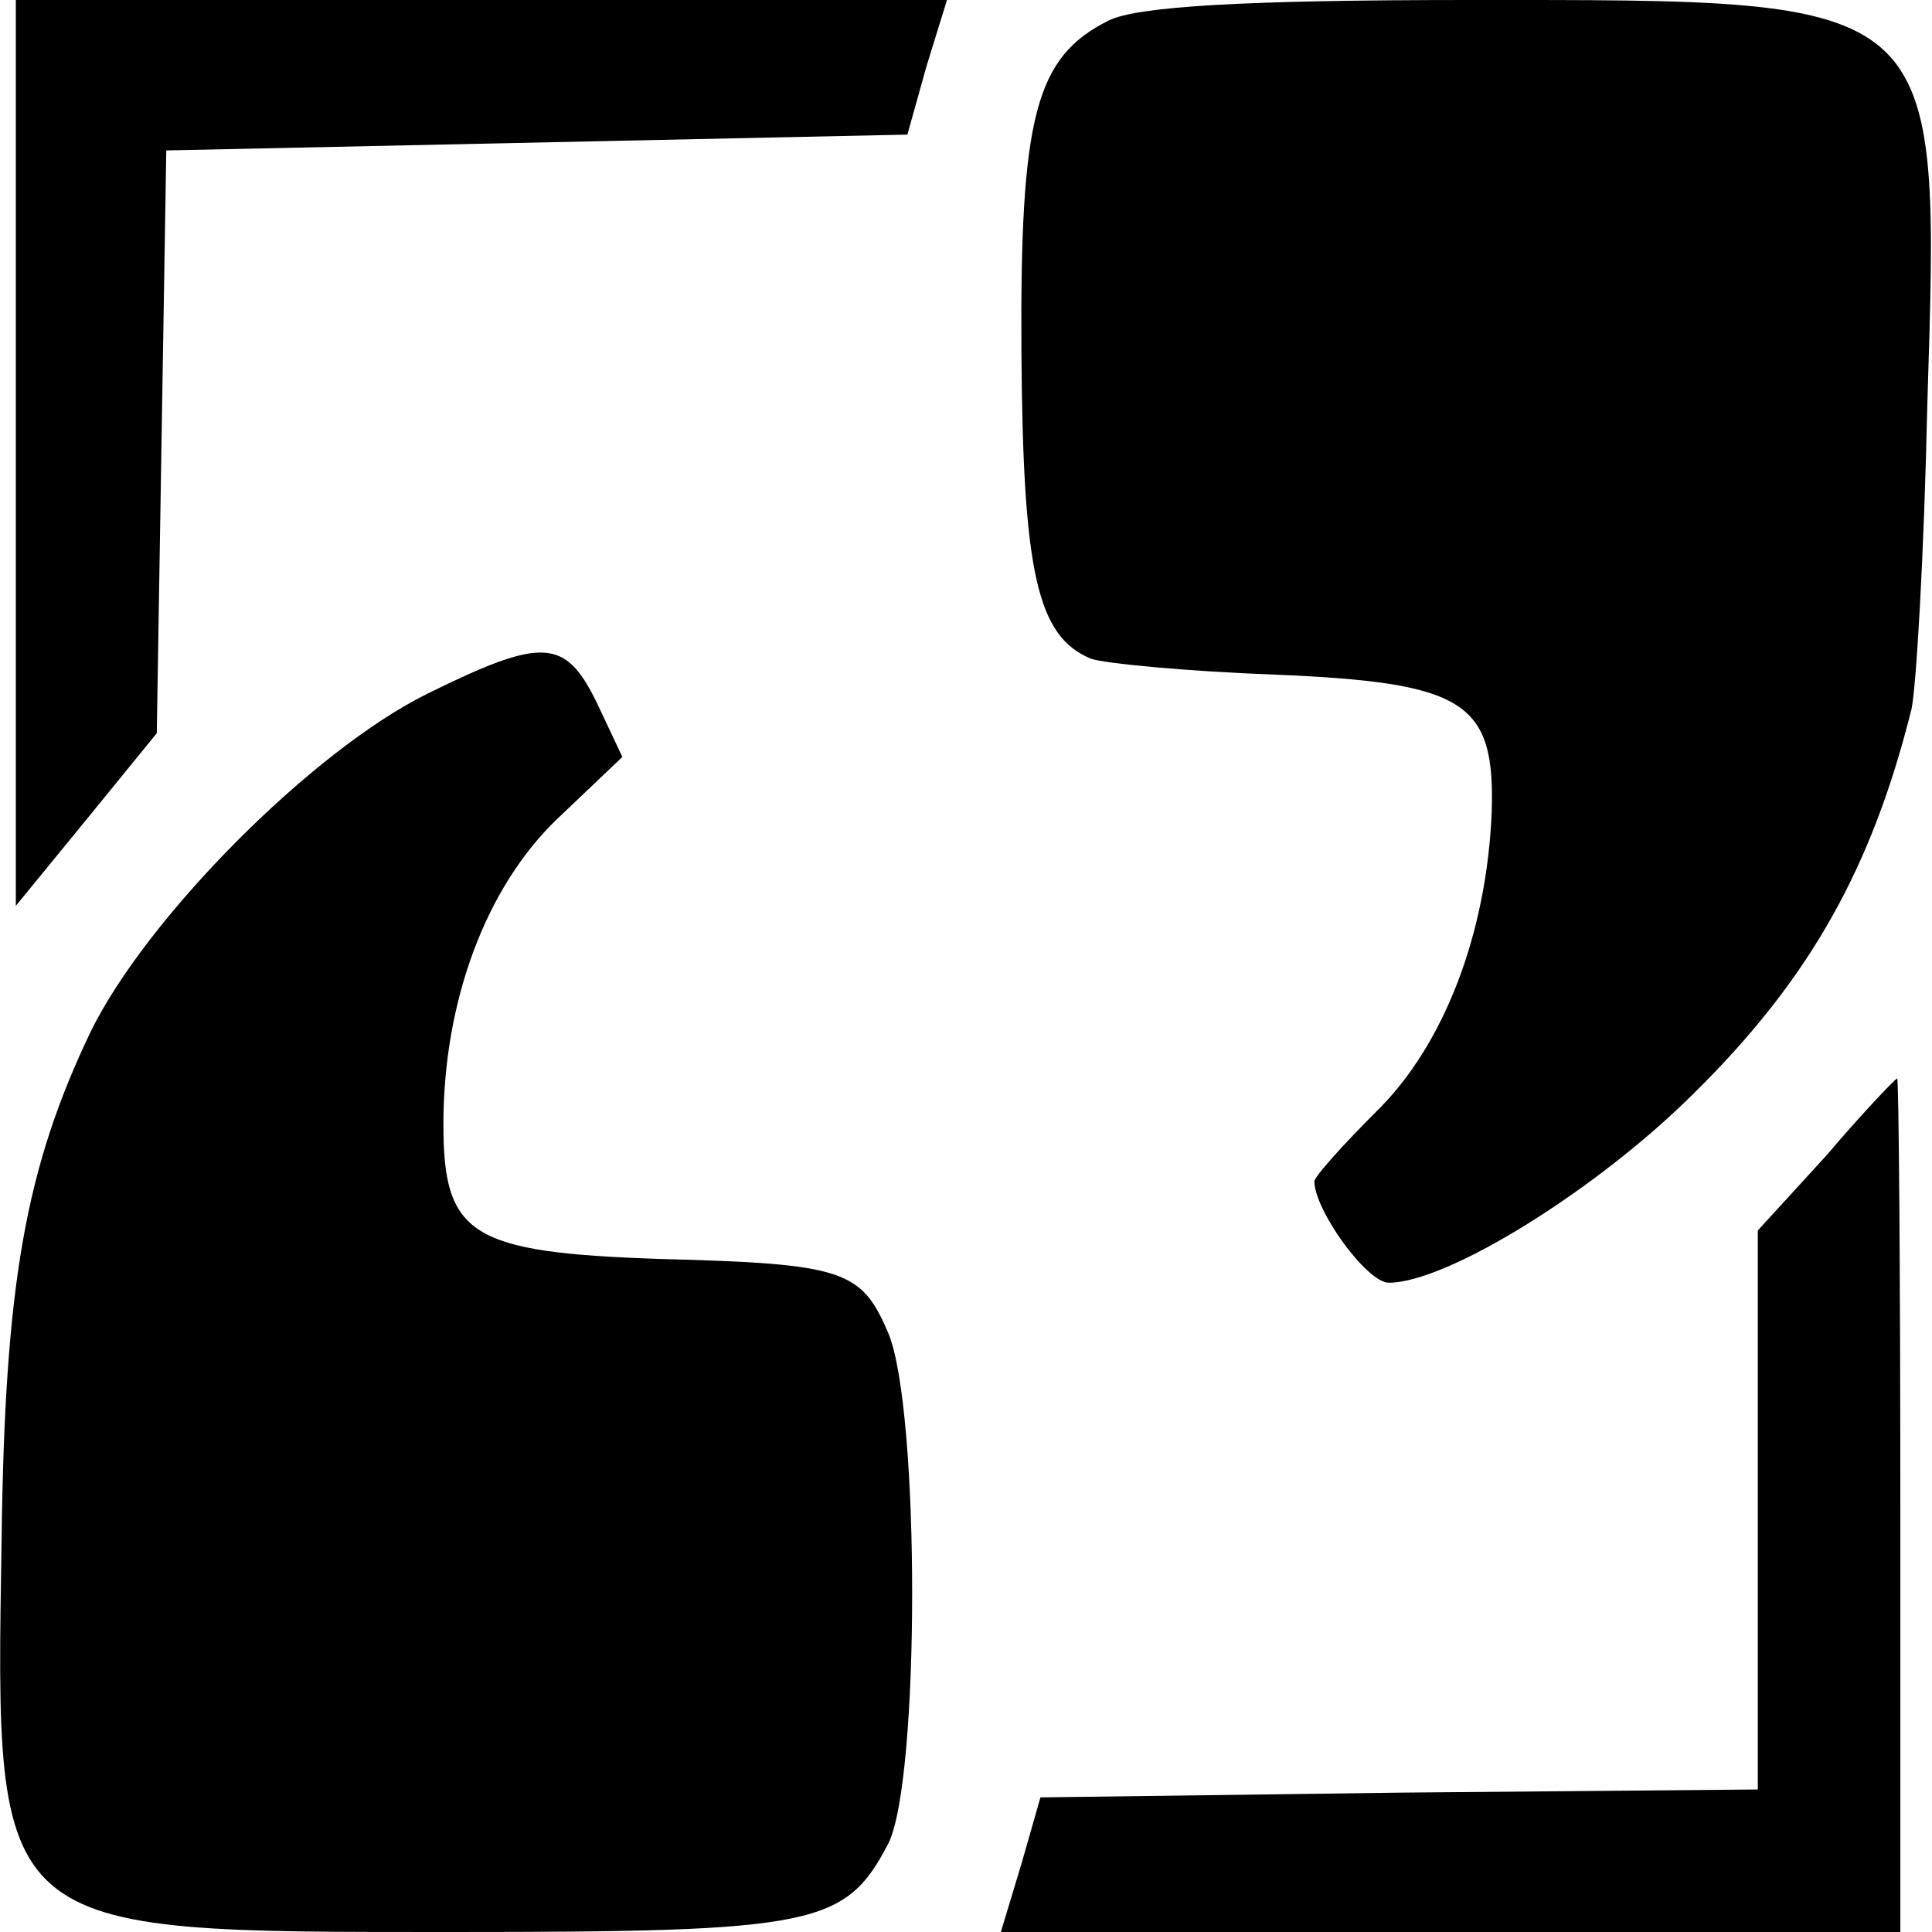 <?xml version="1.0" standalone="no"?>
<!DOCTYPE svg PUBLIC "-//W3C//DTD SVG 20010904//EN"
 "http://www.w3.org/TR/2001/REC-SVG-20010904/DTD/svg10.dtd">
<svg version="1.0" xmlns="http://www.w3.org/2000/svg"
 width="122pt" height="122pt" viewBox="0 0 122 122"
 preserveAspectRatio="xMidYMid meet">
<g transform="translate(0,122) scale(0.1,-0.1)"
fill="#000000" stroke="none">
<path d="M10 934 l0 -286 45 55 44 54 3 184 3 184 234 5 234 5 12 43 13 42
-294 0 -294 0 0 -286z"/>
<path d="M700 1207 c-46 -23 -56 -60 -55 -210 1 -139 10 -179 44 -193 9 -3 61
-8 116 -10 120 -5 139 -17 137 -86 -3 -77 -30 -148 -73 -190 -21 -21 -39 -41
-39 -44 0 -18 33 -64 47 -64 37 0 132 59 193 120 73 72 112 142 137 242 3 13
8 98 10 191 8 261 12 257 -289 257 -142 0 -210 -4 -228 -13z"/>
<path d="M270 782 c-73 -36 -178 -142 -213 -214 -41 -86 -54 -159 -56 -321 -4
-250 -7 -247 286 -247 228 0 247 4 274 56 20 40 20 274 0 322 -17 40 -28 44
-144 47 -120 4 -137 15 -137 85 0 78 27 150 72 193 l41 39 -16 34 c-20 41 -34
42 -107 6z"/>
<path d="M1153 490 l-43 -47 0 -176 0 -177 -226 -2 -227 -3 -12 -42 -13 -43
284 0 284 0 0 270 c0 149 -1 270 -2 269 -2 -1 -22 -22 -45 -49z"/>
</g>
</svg>
